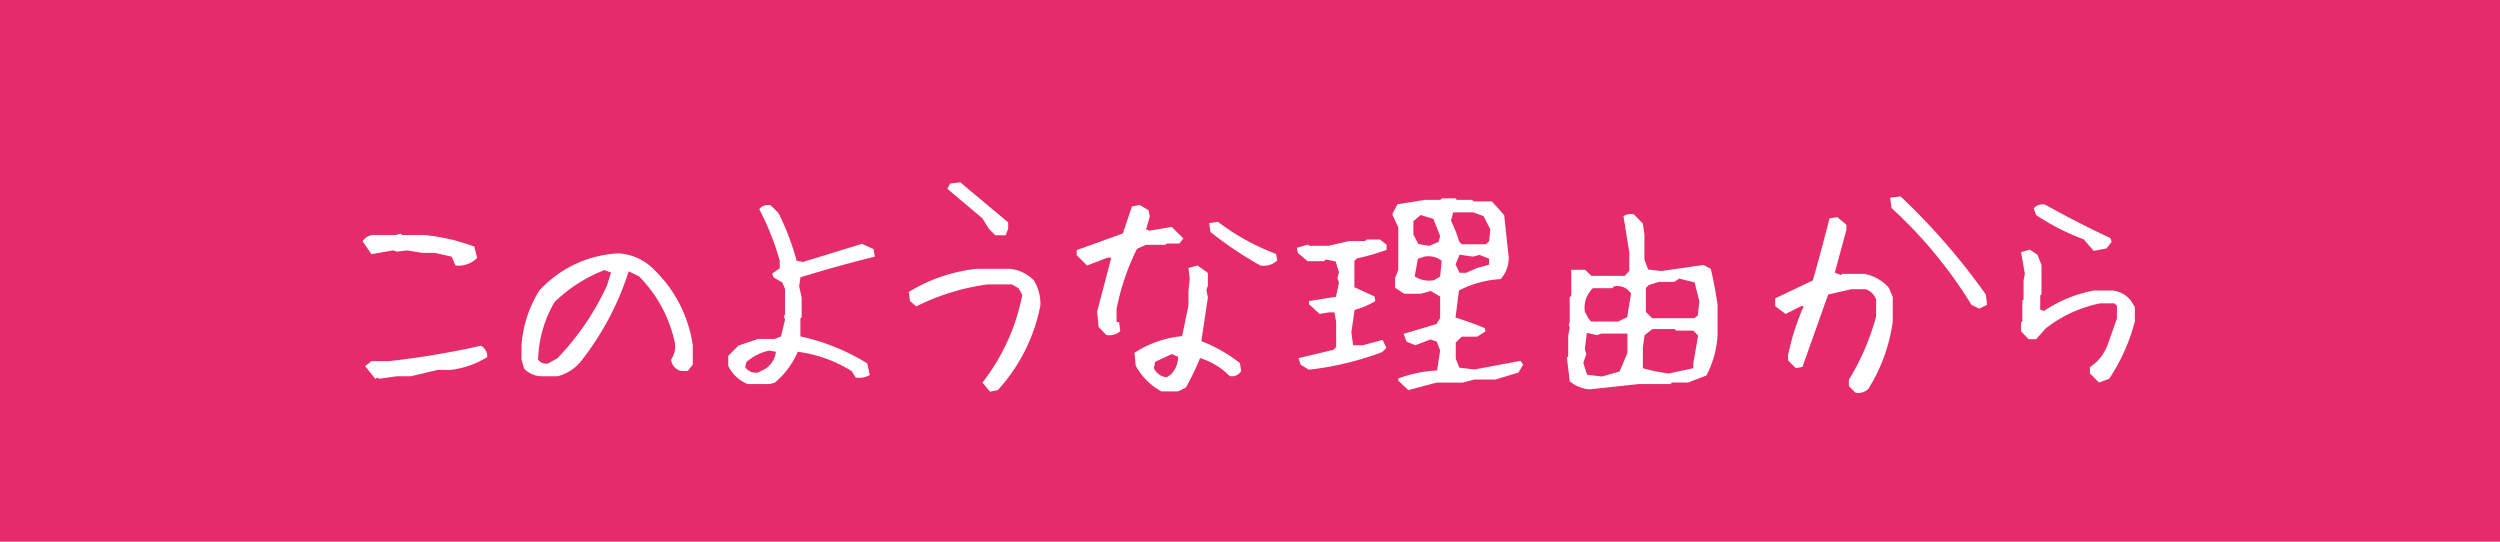 <svg xmlns="http://www.w3.org/2000/svg" width="300" height="65" viewBox="0 0 300 65">
  <g id="グループ_48219" data-name="グループ 48219" transform="translate(-850 -14202)">
    <rect id="長方形_1000" data-name="長方形 1000" width="300" height="65" transform="translate(850 14202)" fill="#e52b6c"/>
    <path id="パス_56870" data-name="パス 56870" d="M-104.97,1.453l-1.211-1.514.757-.605h2.119a101.184,101.184,0,0,0,11.02-1.847,1.487,1.487,0,0,1,.757,1.362A10.812,10.812,0,0,1-95.949.394h-1.544l-3.209.757h-1.665l-2.149.3-.151-.151Zm9.627-13.593L-95.8-13.2l-2-.454h-1.514l-1.847-.3-1.211.151-.454-.151-2.6.454-1.06-1.544a1.625,1.625,0,0,1,1.514-.757h2.452l.605-.151.151.151h2.6a23.253,23.253,0,0,1,6.085,1.393l.333,1.362A3.123,3.123,0,0,1-95.343-12.14ZM-84.971,1.15A2.892,2.892,0,0,1-87.121.212l-.3-1.06v-1.7a14.28,14.28,0,0,1,2.149-6.6,13.792,13.792,0,0,1,9.506-4.45,6.49,6.49,0,0,1,4.3,2,15.718,15.718,0,0,1,4.6,9.052v2.3l-.605.757h-.787A1.553,1.553,0,0,1-69.471-.848a2.84,2.84,0,0,0,.454-2,16.059,16.059,0,0,0-4.3-7.992l-1.241-.605A33.951,33.951,0,0,1-80.37-.545a5.249,5.249,0,0,1-2.755,1.7ZM-83.125-1a31.325,31.325,0,0,0,5.964-8.749l.484-1.544-.787-.3A17.939,17.939,0,0,0-83.458-7.75a14.4,14.4,0,0,0-1.968,6.9,1.128,1.128,0,0,0,1.211.454ZM-60.28,2.089a4.462,4.462,0,0,1-2.331-2.18V-1.3l1.241-1.241,2.331-.787h2l.757-.3.484-2-.151-.454.151-.151V-9.324l-.333-.787-1.06-.605-.151-.454.908-.636v-.908a31.509,31.509,0,0,0-2.452-6.176,1.268,1.268,0,0,1,1.393-.454l.908.908a30.324,30.324,0,0,1,2.18,5.722l.757.151,7.084-2.18,1.393.636.151.908q-4.45,1.09-8.931,2.482l-.151,1.06.3,1.393v2.331l-.151.151v2.149A25.5,25.5,0,0,1-45.931-.394l.3,1.393a2.479,2.479,0,0,1-1.7.3l-.454-.757a16.126,16.126,0,0,0-6.479-2.331,9.9,9.9,0,0,1-2.785,3.724l-.605.151ZM-58.131.242A2.854,2.854,0,0,0-56.89-1.786l-.757-.151A5.88,5.88,0,0,0-60.432-.545l-.151.605A1.526,1.526,0,0,0-59.039.7ZM-31.2,3l-.908-1.09A24.715,24.715,0,0,0-27.325-8.628l-.454-.787-.787-.454H-31.5A27.069,27.069,0,0,0-40.04-7.235l-.757-.636-.151-1.09a19.361,19.361,0,0,1,8.2-2.785h3.875a4.625,4.625,0,0,1,2.937,1.393,5.424,5.424,0,0,1,.787,2.967,20.868,20.868,0,0,1-5.116,10.2Zm.636-18.77-.787-.787-.757-1.241-4.208-3.542.333-.636,1.211-.151,5.752,4.813v.757l-.3.787ZM-10.626,2.967A7.584,7.584,0,0,1-13.714-.121l-.151-1.544a12.724,12.724,0,0,1,5.722-2l.757-3.693v-1.7l.151-1.544-.151-1.241,1.09-.3,1.06.757.182.151v1.544l-.182.484.182.908-.787,5.237A17.36,17.36,0,0,1-1.211-.424l.151.938a1.251,1.251,0,0,1-1.393.605A8.4,8.4,0,0,0-5.994-1.029a33.667,33.667,0,0,1-1.7,3.542l-.938.454Zm1.09-2a3,3,0,0,0,.908-2.149l-.757-.333-2,.938-.151.757A1.894,1.894,0,0,0-9.99,1.271Zm-7.72-4.783-.908-.938L-18.346-6.6l1.7-6.479H-17.1l-2.452.938L-20.8-13.381v-.605l5.54-2,1.09-3.239.938-.182,1.06.636.151.757-.454,1.544.454.151,2.634-.454,1.393,1.393-.484.605H-9.99l-.182.151h-2.3l-1.09.484A28.334,28.334,0,0,0-16.015-6.9v1.544h.3l.151,1.09A1.9,1.9,0,0,1-17.256-3.814Zm18.5-8.325a43.858,43.858,0,0,1-5.994-4.026l-.151-1.06,1.06-.151a27.373,27.373,0,0,0,6.963,3.845l.151.787A2.362,2.362,0,0,1,1.241-12.14ZM19,2.815l-1.211-1.15V1.423A15.082,15.082,0,0,1,22.451.454l.363-2.392L22.421-3l-.757-.272-1.816.7L18.788-3l-.363-.938L22.39-5.116l.424-.727V-8.416l-1.12-.666-1.181.333h-2L17.4-9.476V-10.6l.394-1.029v-5.086l-.727-1.574L17.7-19.5l3.3-.515h1.847l.182-.182h1.635l.151.182h1.847l.182.182h2.18L30.5-18.194l.545,5.086a3.786,3.786,0,0,1-.969,2.6,12.389,12.389,0,0,0-5,1.362L24.661-5.9q2,.636,3.512,1.271l.091.394-1,.636H25.418l-.727.7V-.969l.424,1.09,1.847.212L32.471-.7l.3.454L32.229.7l-2.785.848H26.931l-1.423.363H22.39ZM7.072.363l-1-.605-.242-.787q1.938-.454,4.208-1l.3-.333v-3l-.212-1.15H9.463l-1.12.182L7.072-7.508v-.363l3.239-.515.363-1.665-.182-.575.182-.7-.394-1.3L9.07-12.866l-.182.212H6.921l-1.181-1-.121-.605,1.332-.394L7.1-14.5H9.373l2.543-.575h1.907l.151-.182h1.635l.787.636v.605a28.616,28.616,0,0,1-3.572,1.029l-.3.3v3.148l2.422,1.12.091.545a9.047,9.047,0,0,1-2.482,1.06l-.394,2.694.212,1.544H13.55l2.361-.636.454.938-.484.515A36.229,36.229,0,0,1,7.072.363ZM22.814-10.808,23-12.715a2.582,2.582,0,0,0-2.089-.484l-.757.242-.394,2.119a3.155,3.155,0,0,0,2.331.454Zm4.42-1.029,1.453-.394v-.727l-1.15-.454-.787.212-1.6-.242-.484,1.181.484,1h.787Zm-4.6-3.148.182-.7L22-17.74l-1.514-.454-.878.727v1.635l.605,1.12,1.3.212Zm6.055-.061.151-1.423-.817-1.6-1.241-.454H24.388L24.116-17.5a13.472,13.472,0,0,1,.969,2.452l.333.363h2.876ZM40.724,2.725a4.331,4.331,0,0,1-2.361-.969L38.029-1.09l.151-.121V-3.724l.182-.938-.121-.484.121-.091V-8.355l.182-.151v-3.148l-.03.03h1.7l.757.727h4l.545-.605v-2.18l-.7-4.39a1.57,1.57,0,0,1,1.271-.182l1.06,1.09.182,1.3v3.027l.454,1.181,1.574.182,5.056-.727.878.454q.484,2.028.817,4.329v3.451A11.725,11.725,0,0,1,54.771,1.06l-2.21.848H50.623l-.151.182H46.6ZM44.357.575l.938-2.24v-2.3H42.147l-.515.182-1.211-.272-.242,1.968.182.545L40-.454,40.451.969l1.786.212ZM53.2.182V-.424l.575-3.3L53.2-4.329H51.138l-.182-.182H48.292l-.938.727-.212,1.453V.182A19.436,19.436,0,0,0,50.26.817ZM45.265-5.934l.454-2.846a1.927,1.927,0,0,0-2.059-.848l-.182.212H41.148A3.244,3.244,0,0,0,40.179-6.6l.454.848.3.333h3.239Zm8.477-.212.182-1.7-.575-2.271L51.5-10.565l-.605.394H49.079l-1.211.363-.363.363v2.876l.757.757h5.056ZM72.65,3.118l-.787-.787V1.574a29.129,29.129,0,0,0,3.27-7.6V-8.053a2,2,0,0,0-1.241-1.241H72.166l-2.785.636L66.293.03l-.787.151-.938-.938v-.605a28.383,28.383,0,0,1,1.877-5.9h-.3l-1.877.938-1.241-.938V-8.2l4.511-2.149q1.06-3.724,2-7.447l.938-.151,1.09.908v.636l-1.393,5.116.757.3.151-.151H73.71a5.067,5.067,0,0,1,2.967,1.7l.454,1.09v2.937a20.339,20.339,0,0,1-2.937,8.083A1.713,1.713,0,0,1,72.65,3.118ZM87.514-6.963l-.938-.454a53.9,53.9,0,0,0-9.6-11.625l-.151-1.241,1.241-.151A79.749,79.749,0,0,1,88.3-8.658l.151,1.241Zm14.368,8.87-1.09-1.09V.061a5.538,5.538,0,0,0,2.149-2.755l1.09-3.088V-7.3l-.3-.3h-1.7a15.491,15.491,0,0,0-6.6,3.058L94.344-3.3h-.908l-.908-.938V-5.3l.151-.151V-7.932l.151-.151v-2.3l.151-.757-.454-2.6,1.06-.3.908.605L94.98-12.2v3.512l-.151.151v1.7l.454.151a15.907,15.907,0,0,1,5.964-2.452h2.3A3.3,3.3,0,0,1,105.7-7.932l.484.787v1.7a22.521,22.521,0,0,1-3.088,6.9Zm-.636-15.8-1.211-1.393a27.091,27.091,0,0,1-5.691-2.906l-.3-.787a1.336,1.336,0,0,1,1.393-.454q3.845,2.149,7.811,4l.151.454-.605.787Z" transform="translate(1000 14246)" fill="#fff"/>
  </g>
</svg>
